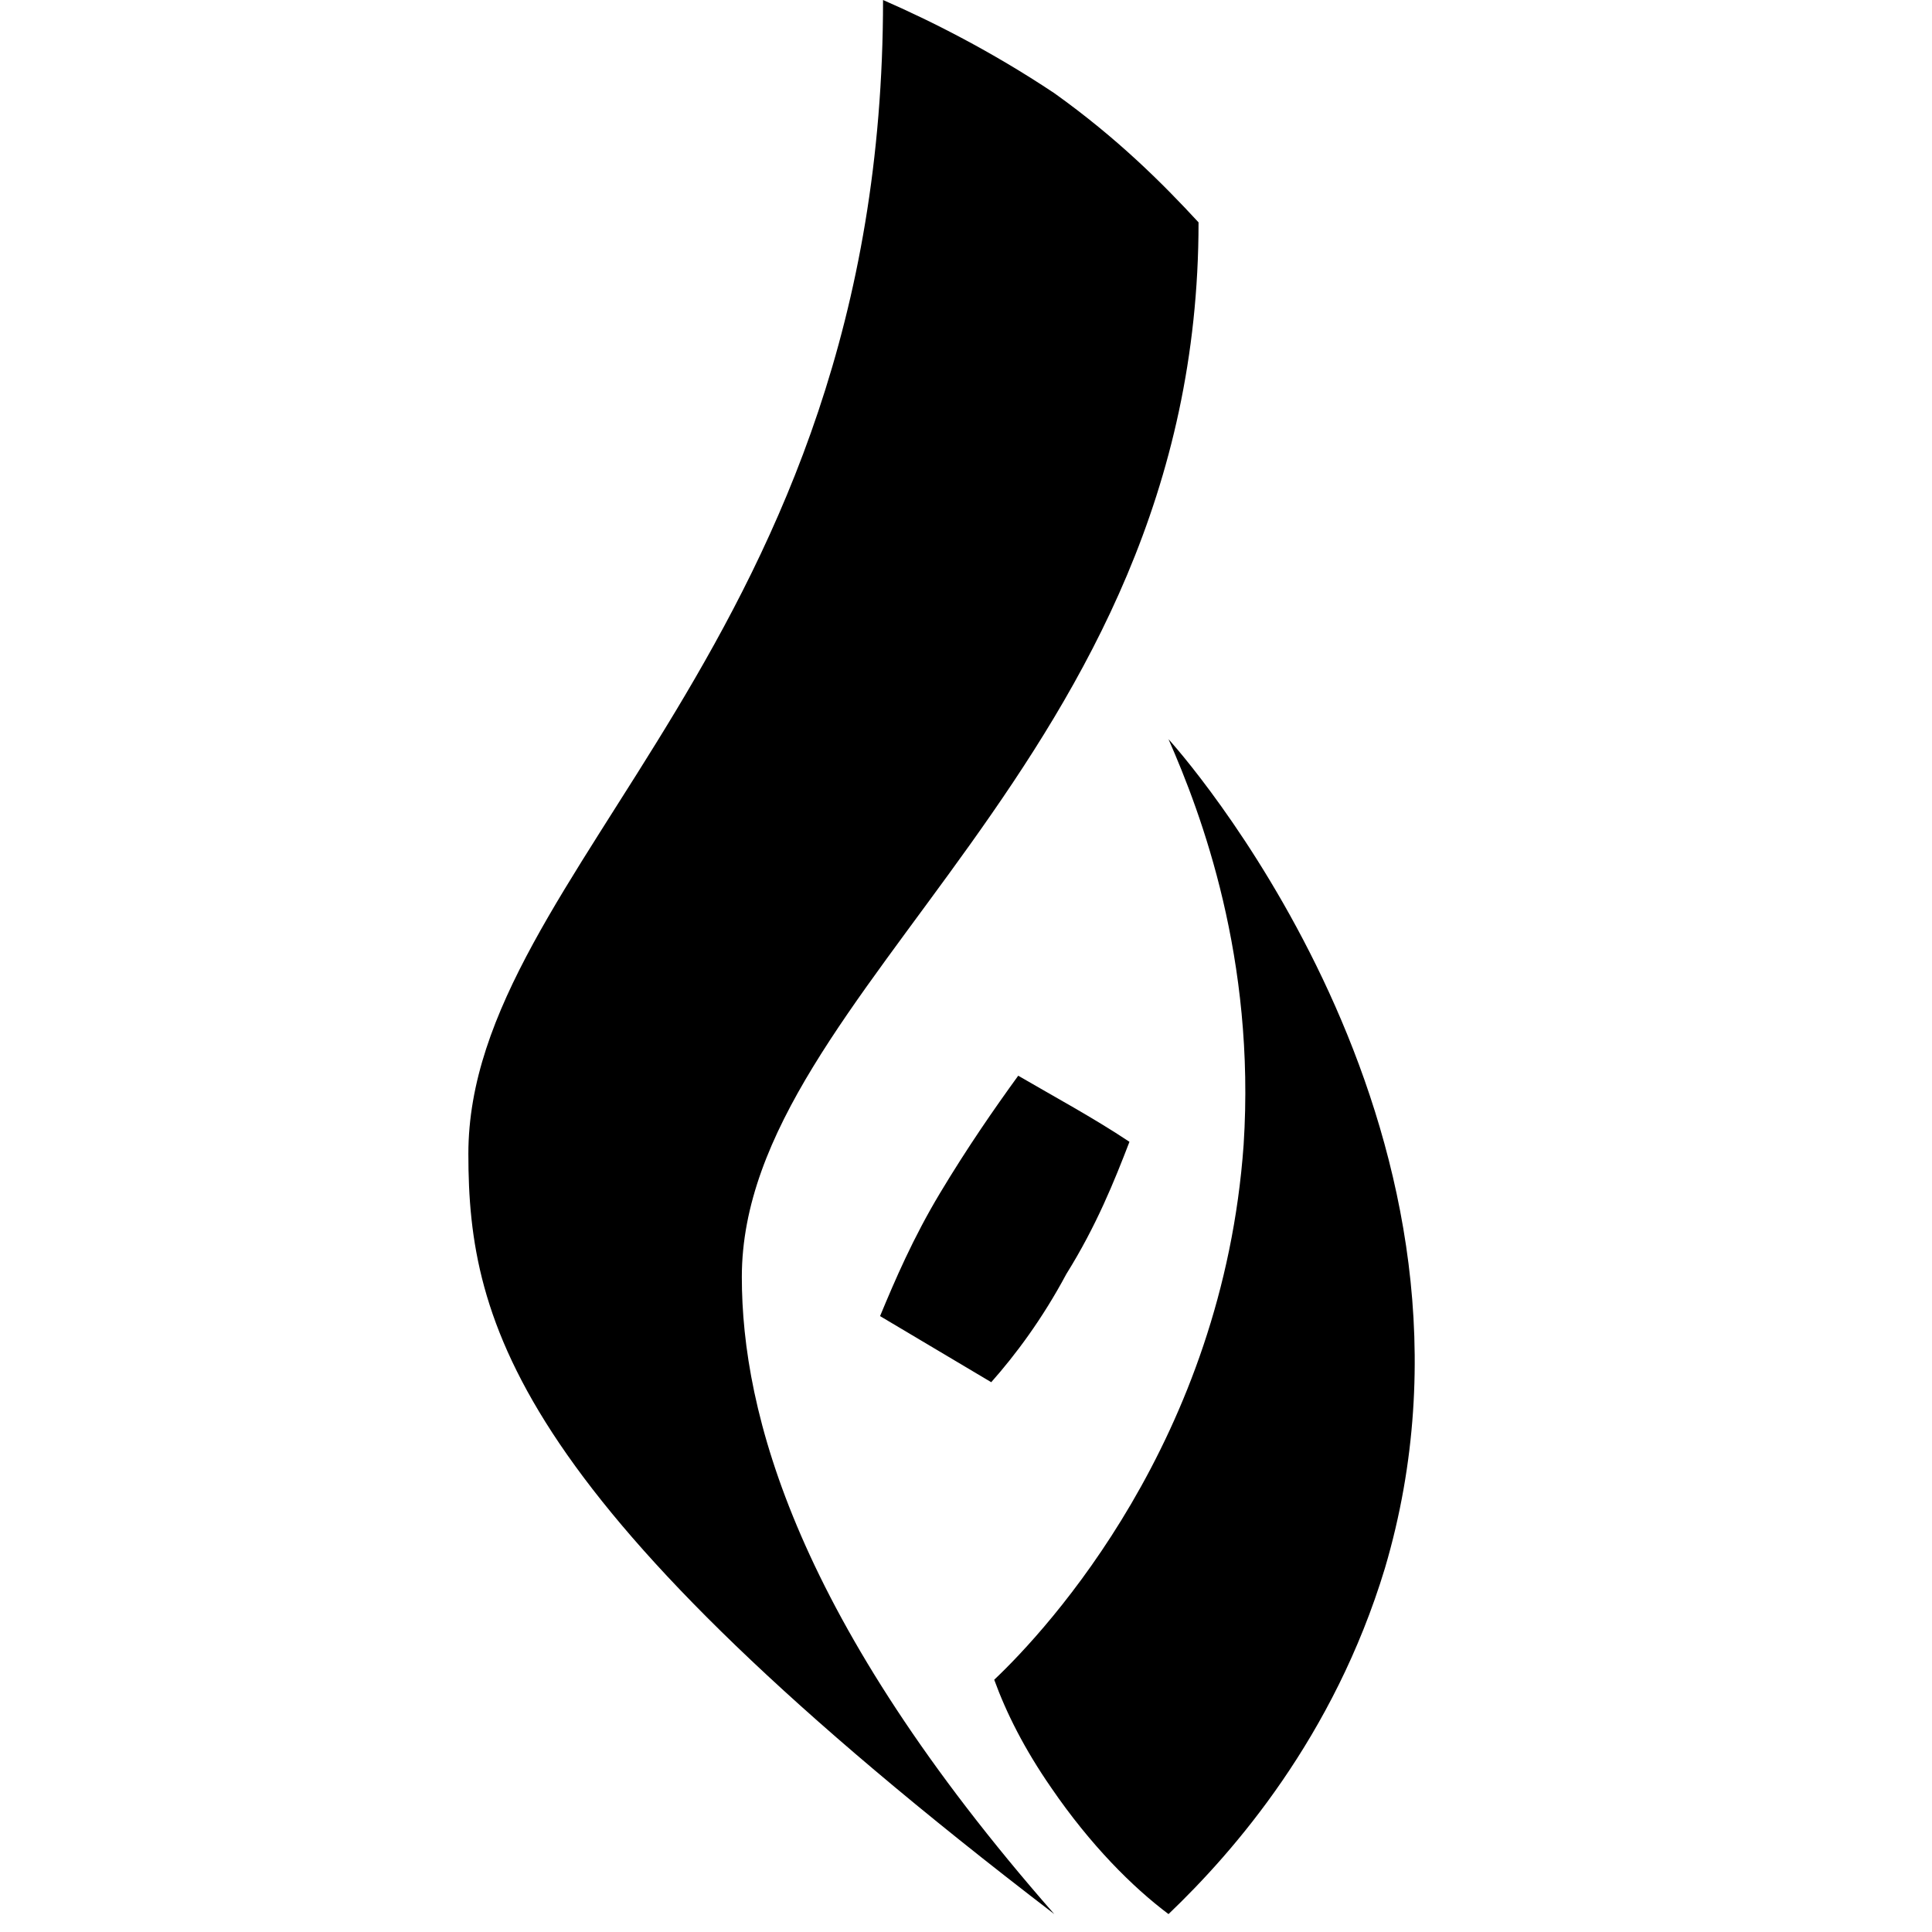 <?xml version="1.0" encoding="UTF-8"?> <svg xmlns="http://www.w3.org/2000/svg" width="33" height="33" viewBox="0 0 33 33" fill="none"><path d="M15.083 0C15.083 10.983 8 14.833 8 19.709C8 22.634 8.821 25.662 18.008 32.694C13.594 27.664 12.671 24.122 12.671 21.813C12.671 16.886 20.472 13.036 20.472 3.798C19.856 3.131 19.086 2.361 18.008 1.591C16.93 0.873 15.904 0.359 15.083 0Z" fill="black"></path><path d="M19.959 12.626C20.523 13.909 21.447 16.373 21.242 19.555C20.883 24.585 17.906 27.818 16.982 28.691C17.187 29.255 17.495 29.871 17.957 30.538C18.624 31.513 19.343 32.232 19.959 32.694C21.088 31.616 22.782 29.666 23.654 26.791C25.81 19.503 20.472 13.191 19.959 12.626Z" fill="black"></path><path d="M16.931 23.609L15.032 22.48C15.288 21.864 15.596 21.145 16.058 20.376C16.52 19.606 16.982 18.939 17.392 18.374C18.008 18.733 18.676 19.093 19.292 19.503C19.035 20.17 18.727 20.94 18.214 21.761C17.803 22.531 17.341 23.147 16.931 23.609Z" fill="black"></path></svg> 
